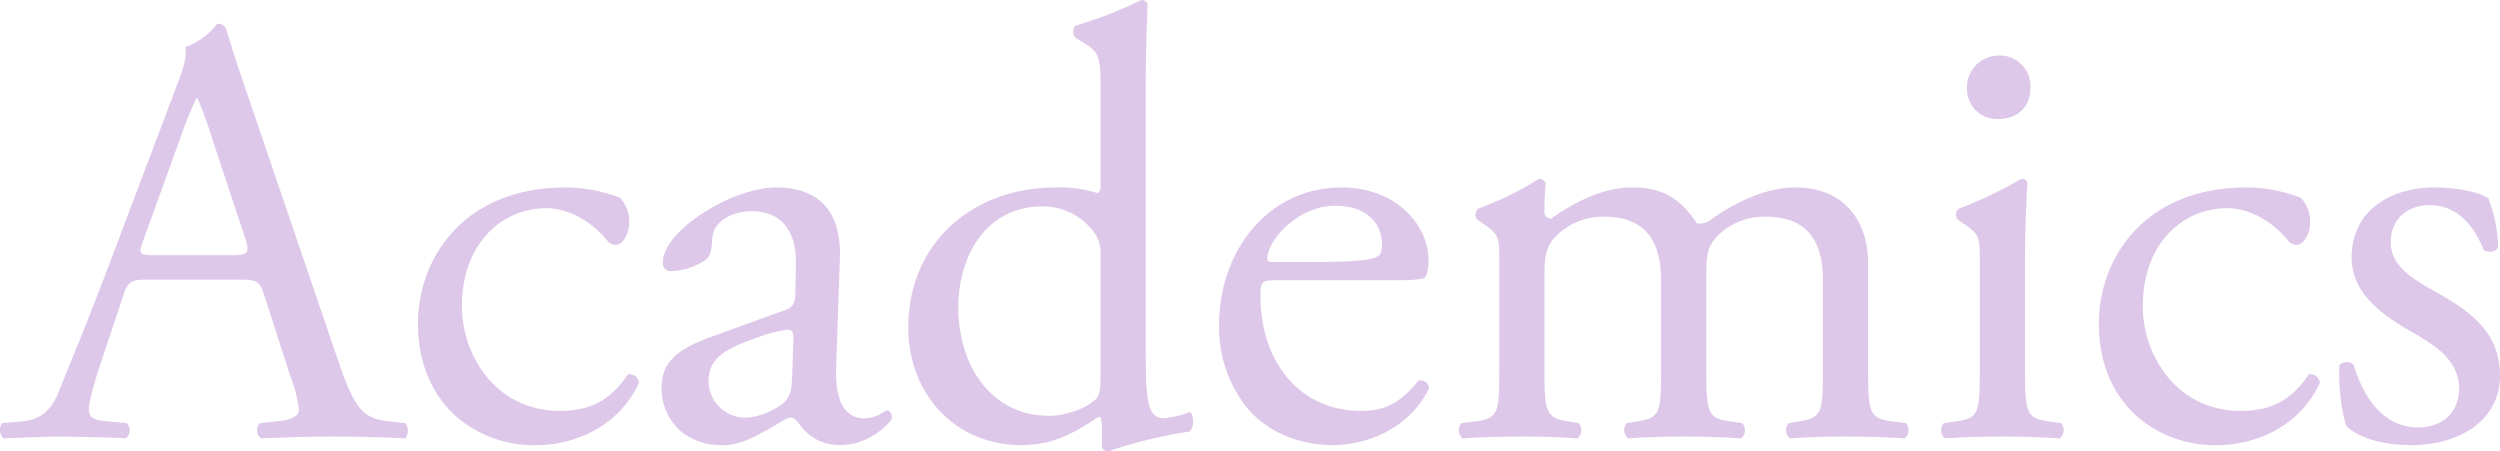 <svg xmlns="http://www.w3.org/2000/svg" width="409.457" height="73.914" viewBox="0 0 409.457 73.914"><defs><style>.a{fill:#d5bae3;fill-rule:evenodd;opacity:0.8;isolation:isolate;}</style></defs><path class="a" d="M47.666,61.92a20.474,20.474,0,0,1,1.3,5.3c0,1-1.4,1.6-3.5,1.8l-2.9.3a1.679,1.679,0,0,0,.2,2.5c2.9-.1,6.7-.3,11.5-.3,4.5,0,8,.1,12.1.3a1.961,1.961,0,0,0,0-2.5l-2.7-.3c-4.3-.5-5.6-2-8.5-10.6l-13.7-40.2c-1.5-4.4-3.1-9-4.4-13.4a1.417,1.417,0,0,0-1.5-.9,11.209,11.209,0,0,1-5.2,3.8c.3,1.6-.3,3.5-1.7,7.1l-10.2,27c-4.2,11.2-7,17.7-8.8,22.3-1.4,3.6-3.6,4.7-6,4.9l-3.3.3a1.967,1.967,0,0,0,.2,2.5c2.7-.1,6.3-.3,9.6-.3,4.7.1,7.8.1,10.4.3a1.608,1.608,0,0,0,.425-2.235,1.578,1.578,0,0,0-.225-.265l-3.3-.3c-2.4-.2-2.9-.8-2.9-2,0-1.1.7-3.8,2.2-8.3l3.5-10.5c.7-2.1,1.3-2.4,3.8-2.4h15.1c3,0,3.4.3,4.1,2.5Zm-17.9-39.9a60.83,60.83,0,0,1,2.4-5.9h.2a65.77,65.77,0,0,1,2.3,6.3l5.4,16.3c.9,2.7.7,3.1-2.2,3.1h-12.3c-2.8,0-2.9-.1-2.1-2.4Zm62.9,8.7c-16.6,0-24.2,11.5-24.2,22.3,0,6.5,2.3,11.4,5.8,14.8a19.384,19.384,0,0,0,13.7,5.1c5.8,0,13.3-2.8,16.7-10.2a1.577,1.577,0,0,0-1.729-1.409c-.024,0-.047.005-.071.009-2.3,3.4-5.3,6-11.1,6-10.7,0-16.1-9.3-16.1-17.1,0-10.6,6.8-16.1,13.8-16.1,4.1,0,7.8,2.6,10,5.3a1.748,1.748,0,0,0,1.4.7c1.2,0,2.2-1.9,2.2-3.7a5.666,5.666,0,0,0-1.5-4,24.95,24.95,0,0,0-8.9-1.7Zm24,24.4c-6.4,2.3-8.3,4.6-8.3,8.5a9.359,9.359,0,0,0,3.1,7,10.352,10.352,0,0,0,7,2.3c2.8,0,5-1.3,7.2-2.5,2-1.1,3.2-2,3.9-2,.6,0,1.2.8,1.6,1.4a7.982,7.982,0,0,0,6.5,3.1c4.9,0,8.4-3.9,8.4-4.4a1.151,1.151,0,0,0-.7-1.3,4.219,4.219,0,0,0-1.3.7,5.754,5.754,0,0,1-2.5.6c-3.9,0-4.8-4.1-4.6-8.7l.6-17.4c.3-7.5-3.2-11.7-10.4-11.7-7.3,0-18.6,7.1-18.6,12.3a1.265,1.265,0,0,0,1.114,1.4,1.243,1.243,0,0,0,.286,0,10.755,10.755,0,0,0,5.7-1.9c.8-.6.9-1.8,1-3.4.2-3.1,3.6-4.5,6.4-4.5,6.2,0,7.4,5,7.3,8.7l-.1,4.6c0,1.5-.2,2.4-1.7,2.9Zm-.6,7.3c0-3.9,2.9-5.4,8.8-7.4a18.844,18.844,0,0,1,4.1-1c.6,0,1,.2,1,1.3l-.2,5.9c-.1,2.1-.1,3.5-1.3,4.7a11.3,11.3,0,0,1-6.1,2.5,6.029,6.029,0,0,1-6.3-5.746c0-.084-.006-.169-.006-.254Zm71.6-49.4c0-4.4.2-9.4.3-12.4a1.1,1.1,0,0,0-1-.6,70.906,70.906,0,0,1-10.8,4.2,1.521,1.521,0,0,0,0,2l1,.6c3,1.8,3.1,2.4,3.1,8.3v15.1c0,.8-.1,1.4-.6,1.4a20.487,20.487,0,0,0-6.7-.9c-13.6,0-24.2,9-24.2,23,0,10.5,7.4,19.2,18.5,19.2,4.8,0,8.2-1.6,12.6-4.6h.4a11.161,11.161,0,0,1,.2,3.1v1.7a.949.949,0,0,0,1.077.8l.023,0a75.142,75.142,0,0,1,13.2-3.2c.9-.5.8-3,.1-3.2a16.337,16.337,0,0,1-4.3,1c-2.8,0-2.9-3.7-2.9-11.6V13.02Zm-7.4,48.6c0,1.6-.1,3.1-.7,3.7-1.6,1.6-5,2.8-7.7,2.8-9.8,0-14.9-8.6-14.9-17.7,0-8.7,4.7-16.6,13.8-16.6a10.431,10.431,0,0,1,8.4,4.2,5.857,5.857,0,0,1,1.1,3.9v19.7Zm47.4-15.7c4.2,0,5.6-.1,5.9-.7a6.184,6.184,0,0,0,.4-2.6c0-6-5.6-11.9-14.2-11.9-12,0-20.1,10.3-20.1,22.6a21.233,21.233,0,0,0,4.2,13c2.9,3.8,8,6.6,14.5,6.6,5.2,0,12.4-2.5,15.7-9.3a1.322,1.322,0,0,0-1.354-1.289,1.307,1.307,0,0,0-.446.089c-3.1,3.9-5.9,4.9-9.2,4.9-10.7,0-16.6-8.6-16.6-18.7,0-2.5.1-2.7,2.7-2.7Zm-19.4-3c-.7,0-.7-.3-.7-.5.1-3.3,5.2-8.7,11.1-8.7,5.8,0,7.7,3.5,7.7,6.3,0,1.3-.3,1.7-.6,1.9-.8.6-3,1-10.4,1Zm90.3,17.4c0,7.2-.1,8.1-3.8,8.7l-1.8.3a1.748,1.748,0,0,0,.163,2.468l.037.032c2.8-.2,5.5-.3,9.1-.3,3.5,0,6.4.1,9.7.3a1.75,1.75,0,0,0,.232-2.463l-.032-.037-2.4-.3c-3.6-.5-3.8-1.5-3.8-8.7V43.12c0-6.9-3.9-12.4-11.9-12.4-4.7,0-9.6,2.3-13.6,5.1a3.144,3.144,0,0,1-2.5.8c-2.8-4.1-5.6-5.9-10.6-5.9-4.8,0-9.5,2.4-13.3,5.1a1.049,1.049,0,0,1-1.1-.995.919.919,0,0,1,0-.105c0-.9,0-2.4.2-4.7a1.168,1.168,0,0,0-1.1-.7,54.481,54.481,0,0,1-10,4.9,1.367,1.367,0,0,0-.1,1.8l.9.6c2.7,1.8,2.7,2.3,2.7,6.2v17.5c0,7.2-.1,8.2-3.8,8.7l-2.4.3a1.748,1.748,0,0,0,.163,2.468l.037.032c3.1-.2,6.1-.3,9.7-.3,3.5,0,6.4.1,9.1.3a1.748,1.748,0,0,0,.232-2.462l-.032-.038-1.8-.3c-3.6-.6-3.8-1.5-3.8-8.7V44.82c0-3.2.5-4.5,1.5-5.7a10.722,10.722,0,0,1,8.4-3.6c6.2,0,9.2,3.6,9.2,10.3v14.5c0,7.2-.1,8.1-3.8,8.7l-1.8.3a1.749,1.749,0,0,0,.163,2.468l.037.032c2.8-.2,5.5-.3,9.1-.3,3.5,0,6.4.1,9.4.3a1.748,1.748,0,0,0,.232-2.462l-.032-.038-2.1-.3c-3.6-.5-3.8-1.5-3.8-8.7V45.02c0-3.5.3-4.5,1.5-6a10.775,10.775,0,0,1,8.3-3.5c6.3,0,9.3,3.5,9.3,10.3v14.5Zm25.7,0c0,7.2-.1,8.2-3.8,8.7l-2.1.3a1.748,1.748,0,0,0,.163,2.468l.037.032c2.8-.2,5.8-.3,9.4-.3,3.5,0,6.4.1,9.4.3a1.75,1.75,0,0,0,.232-2.463l-.032-.037-2.1-.3c-3.6-.5-3.8-1.5-3.8-8.7v-18c0-4.1.2-8.9.4-12.4a.923.923,0,0,0-1-.6,68.685,68.685,0,0,1-10.3,4.9,1.367,1.367,0,0,0-.1,1.8l.9.6c2.7,1.8,2.7,2.3,2.7,6.2v17.5Zm3.3-51.2a5.2,5.2,0,0,0-5.4,4.992q-.007.2,0,.408a4.916,4.916,0,0,0,4.826,5c.091,0,.183,0,.274,0,2.8,0,5.3-1.6,5.3-5.2a5,5,0,0,0-4.8-5.2c-.07,0-.141,0-.211,0Zm40.4,21.6c-16.6,0-24.2,11.5-24.2,22.3,0,6.5,2.3,11.4,5.8,14.8a19.384,19.384,0,0,0,13.7,5.1c5.8,0,13.3-2.8,16.7-10.2a1.577,1.577,0,0,0-1.729-1.409l-.071.009c-2.3,3.4-5.3,6-11.1,6-10.7,0-16.1-9.3-16.1-17.1,0-10.6,6.8-16.1,13.8-16.1,4.1,0,7.8,2.6,10,5.3a1.745,1.745,0,0,0,1.4.7c1.2,0,2.2-1.9,2.2-3.7a5.666,5.666,0,0,0-1.5-4,24.951,24.951,0,0,0-8.907-1.7Zm30.8,0c-7.6,0-13.6,4.1-13.6,11.4,0,5.5,4.1,9,9.9,12.3,3.7,2.1,7.7,4.6,7.7,9.2,0,4.3-3.1,6.4-6.7,6.4-5.7,0-8.9-4.8-10.6-10.3a1.7,1.7,0,0,0-2.3.1c-.2,3.3.4,8.2,1.2,10.1,2.5,2,6,3,10.7,3,7.4,0,14.4-3.8,14.4-11.4,0-7.1-4.9-10.5-10.2-13.5-3.5-2-7.7-4.2-7.7-8.3,0-3.6,2.5-6.1,6.4-6.1,4.1,0,7.1,2.9,8.8,7.3a1.741,1.741,0,0,0,2.4-.3,23.353,23.353,0,0,0-1.6-8.1c-.908-.8-4.608-1.8-8.809-1.8Z" transform="translate(-0.01 -0.02)"/></svg>